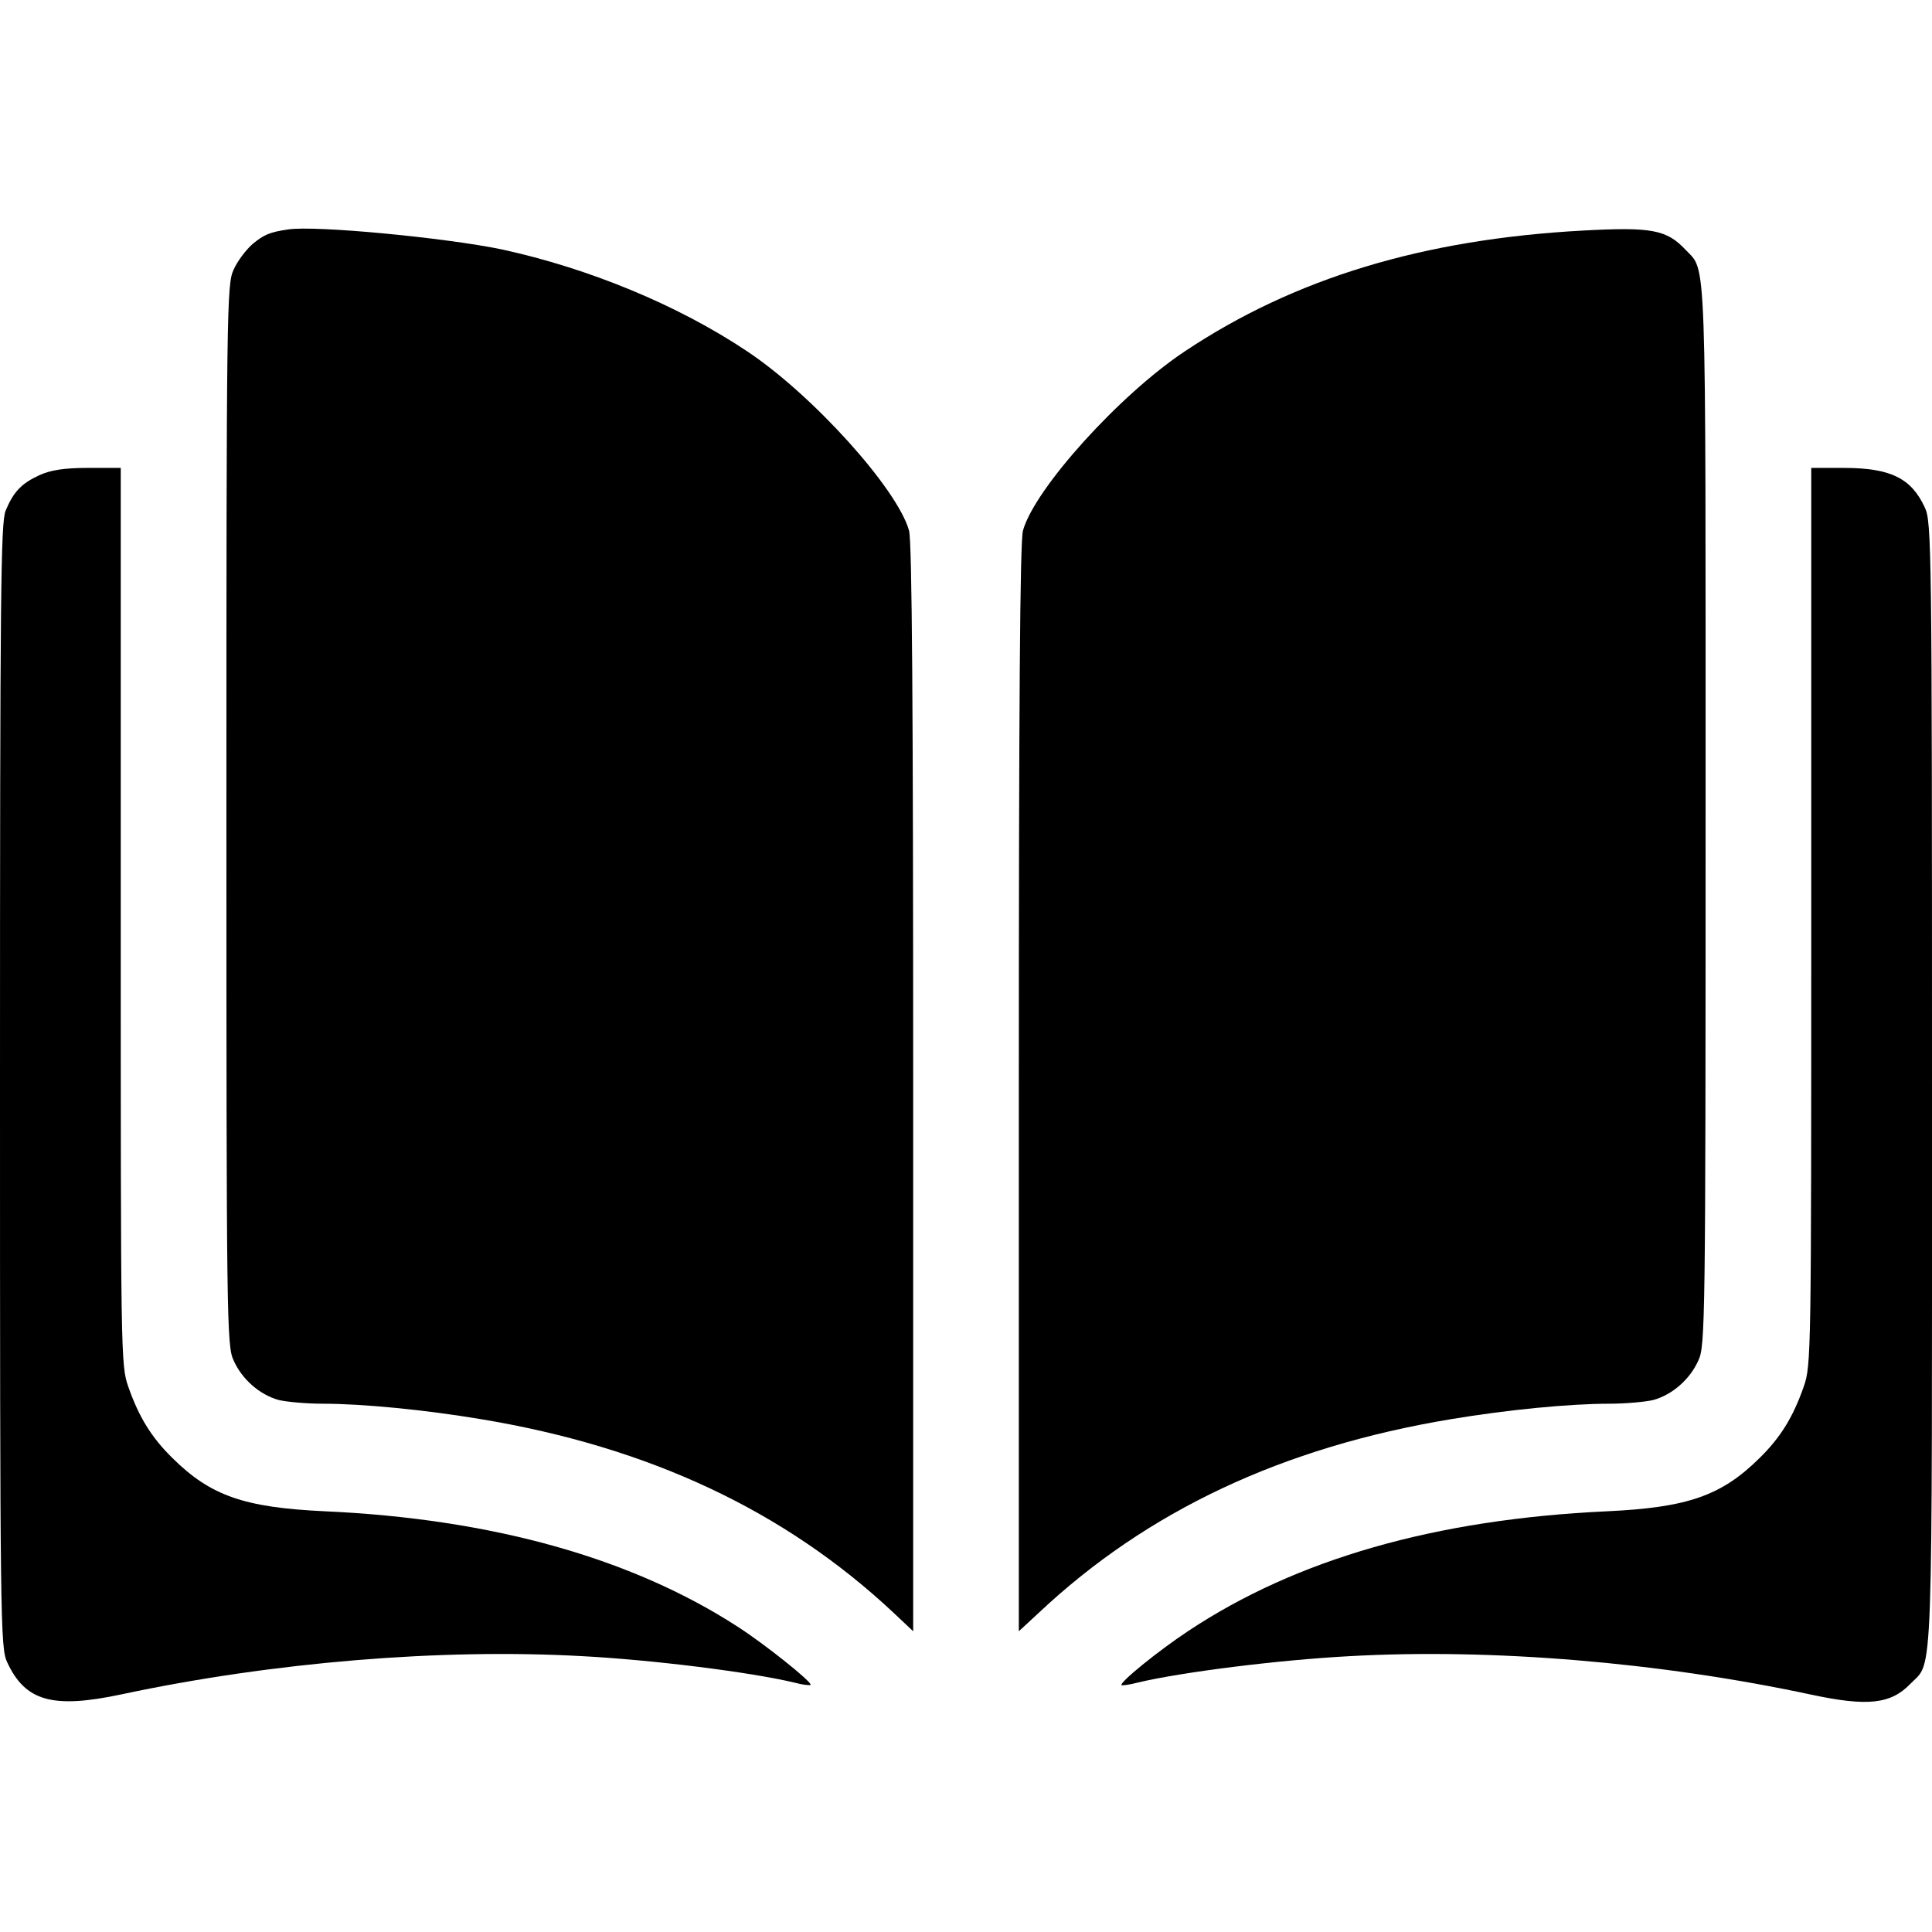 <?xml version="1.0" standalone="no"?>
<!DOCTYPE svg PUBLIC "-//W3C//DTD SVG 20010904//EN"
 "http://www.w3.org/TR/2001/REC-SVG-20010904/DTD/svg10.dtd">
<svg version="1.0" xmlns="http://www.w3.org/2000/svg"
 width="512pt" height="512pt" viewBox="0 0 512 512"
 preserveAspectRatio="xMidYMid meet">
<g transform="translate(0,512) scale(0.1,-0.1)"
fill="#000000" stroke="none">
<path d="M764 4512 c-49 -7 -65 -14 -95 -39 -17 -15 -40 -45 -50 -68 -18 -38
-19 -103 -19 -1445 0 -1342 1 -1407 19 -1445 22 -50 69 -91 119 -105 20 -5 73
-10 118 -10 105 0 269 -16 419 -41 446 -74 805 -243 1093 -513 l52 -49 0 1439
c0 1012 -3 1451 -11 1478 -31 111 -256 360 -429 475 -184 123 -420 220 -650
270 -149 31 -493 64 -566 53z"/>
<path d="M4195 4509 c-423 -23 -764 -126 -1055 -320 -173 -115 -398 -364 -429
-475 -8 -27 -11 -466 -11 -1478 l0 -1439 53 49 c287 270 646 439 1092 513 150
25 314 41 419 41 45 0 98 5 118 10 50 14 97 55 119 105 18 38 19 103 19 1443
0 1523 3 1440 -53 1500 -50 53 -89 61 -272 51z"/>
<path d="M105 3861 c-48 -22 -69 -44 -90 -94 -13 -32 -15 -208 -15 -1524 0
-1425 1 -1490 19 -1528 48 -104 121 -124 304 -85 399 85 845 122 1220 101 188
-10 444 -42 562 -70 22 -6 41 -8 43 -6 6 6 -120 107 -193 154 -281 182 -651
286 -1095 306 -213 10 -302 41 -403 141 -56 55 -89 109 -117 189 -20 57 -20
83 -20 1247 l0 1188 -87 0 c-64 0 -99 -6 -128 -19z"/>
<path d="M4800 2692 c0 -1164 0 -1190 -20 -1247 -28 -80 -61 -134 -117 -189
-101 -100 -191 -131 -403 -141 -456 -21 -825 -127 -1112 -318 -80 -53 -182
-136 -176 -143 2 -1 21 1 43 7 118 28 374 60 562 70 376 21 822 -16 1223 -102
150 -32 211 -25 263 29 61 63 57 -39 57 1589 0 1422 -1 1490 -19 1528 -36 78
-91 105 -216 105 l-85 0 0 -1188z"/>
</g>
</svg>
